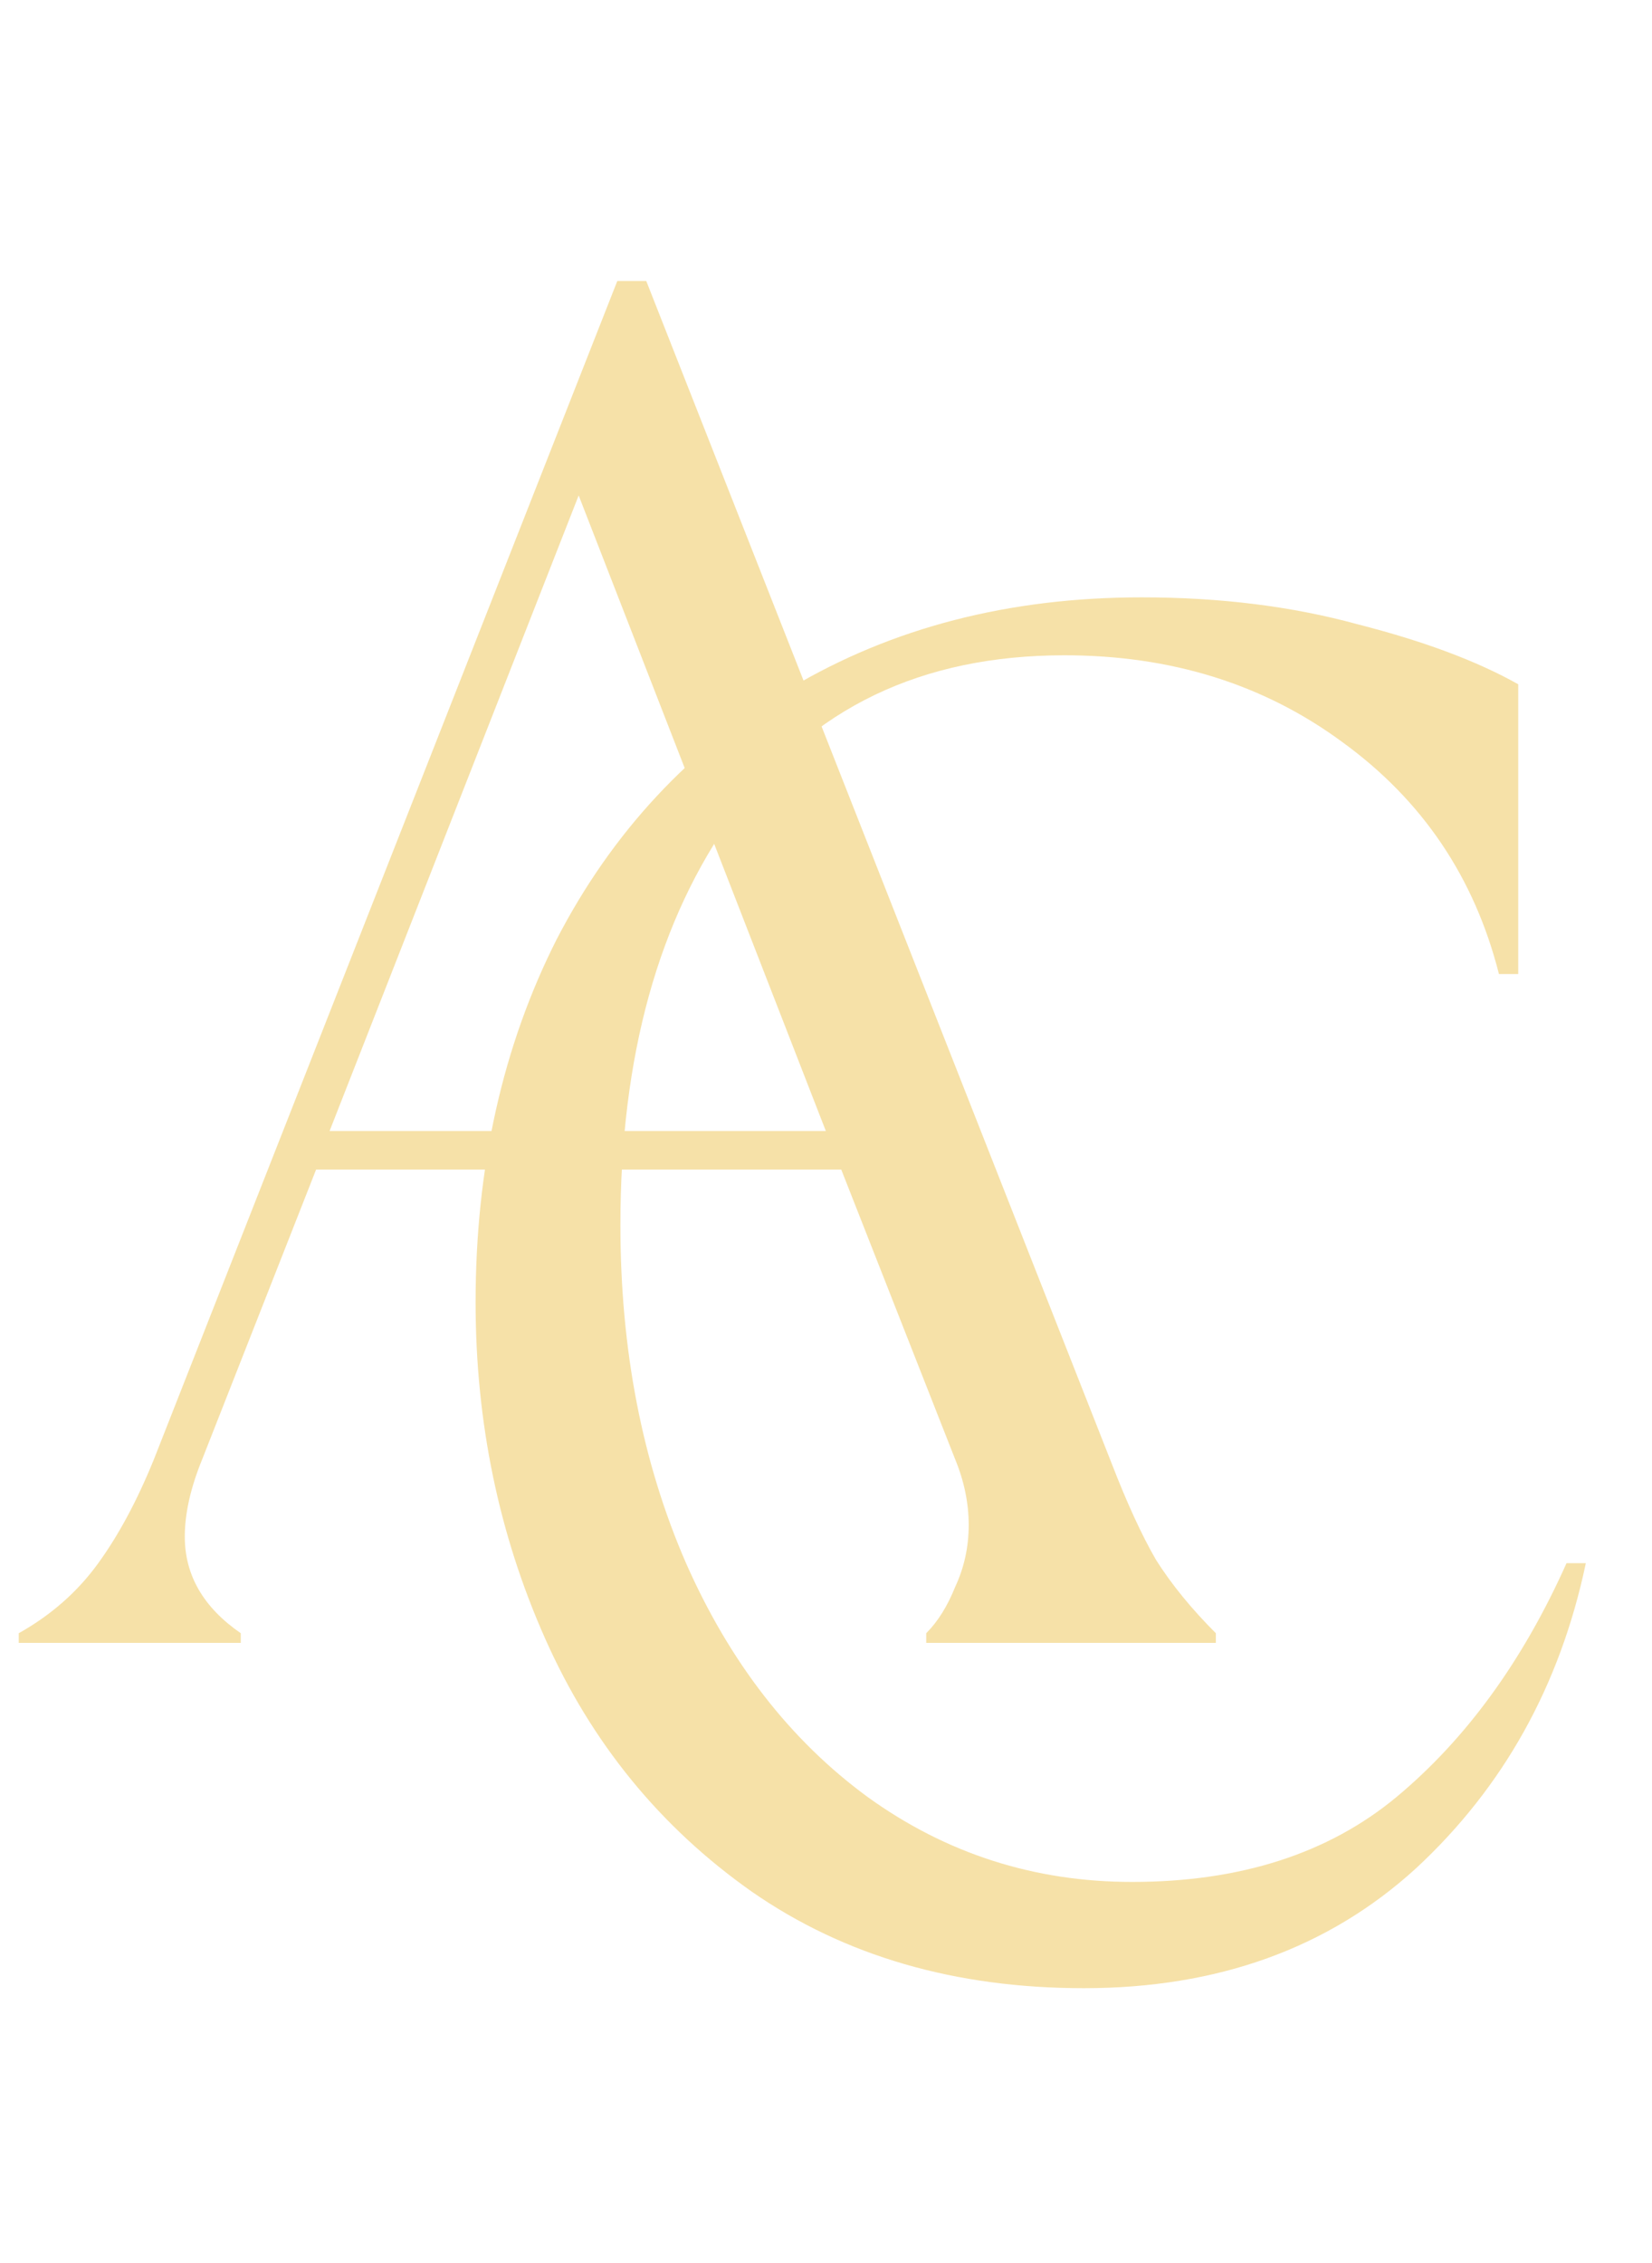 <?xml version="1.0" encoding="UTF-8"?> <svg xmlns="http://www.w3.org/2000/svg" width="84" height="115" viewBox="0 0 84 115" fill="none"><path d="M55.109 101.046C48.564 101.046 42.935 99.41 38.222 96.137C33.575 92.865 30.074 88.578 27.718 83.276C25.361 77.975 24.183 72.28 24.183 66.193C24.183 59.321 25.558 53.169 28.307 47.736C31.121 42.304 35.081 38.049 40.186 34.973C45.357 31.897 51.313 30.359 58.054 30.359C62.047 30.359 65.712 30.817 69.05 31.733C72.388 32.584 75.104 33.599 77.198 34.777V49.503H76.217C74.973 44.594 72.322 40.667 68.264 37.722C64.272 34.777 59.559 33.304 54.127 33.304C46.862 33.304 41.266 35.988 37.339 41.355C33.477 46.722 31.546 53.692 31.546 62.266C31.546 68.615 32.659 74.342 34.884 79.447C37.11 84.487 40.186 88.447 44.113 91.326C48.105 94.206 52.589 95.646 57.563 95.646C63.061 95.646 67.544 94.206 71.013 91.326C74.548 88.381 77.428 84.421 79.653 79.447H80.635C79.326 85.665 76.446 90.836 71.995 94.959C67.544 99.017 61.916 101.046 55.109 101.046Z" fill="#F6E1A8"></path><path d="M0.953 83.006C2.589 82.089 3.931 80.911 4.978 79.471C6.026 78.031 6.975 76.264 7.825 74.17L31.388 14.282H32.861L56.521 74.366C57.306 76.395 58.059 78.031 58.779 79.275C59.565 80.519 60.579 81.762 61.823 83.006V83.497H47.096V83.006C47.685 82.417 48.176 81.631 48.569 80.65C49.027 79.668 49.256 78.621 49.256 77.508C49.256 76.395 49.027 75.282 48.569 74.17L42.776 59.443H16.072L10.28 74.17C9.691 75.61 9.396 76.919 9.396 78.097C9.396 80.06 10.345 81.697 12.243 83.006V83.497H0.953V83.006ZM29.424 25.18L16.759 57.48H41.991L29.424 25.18Z" fill="#F6E1A8"></path></svg> 